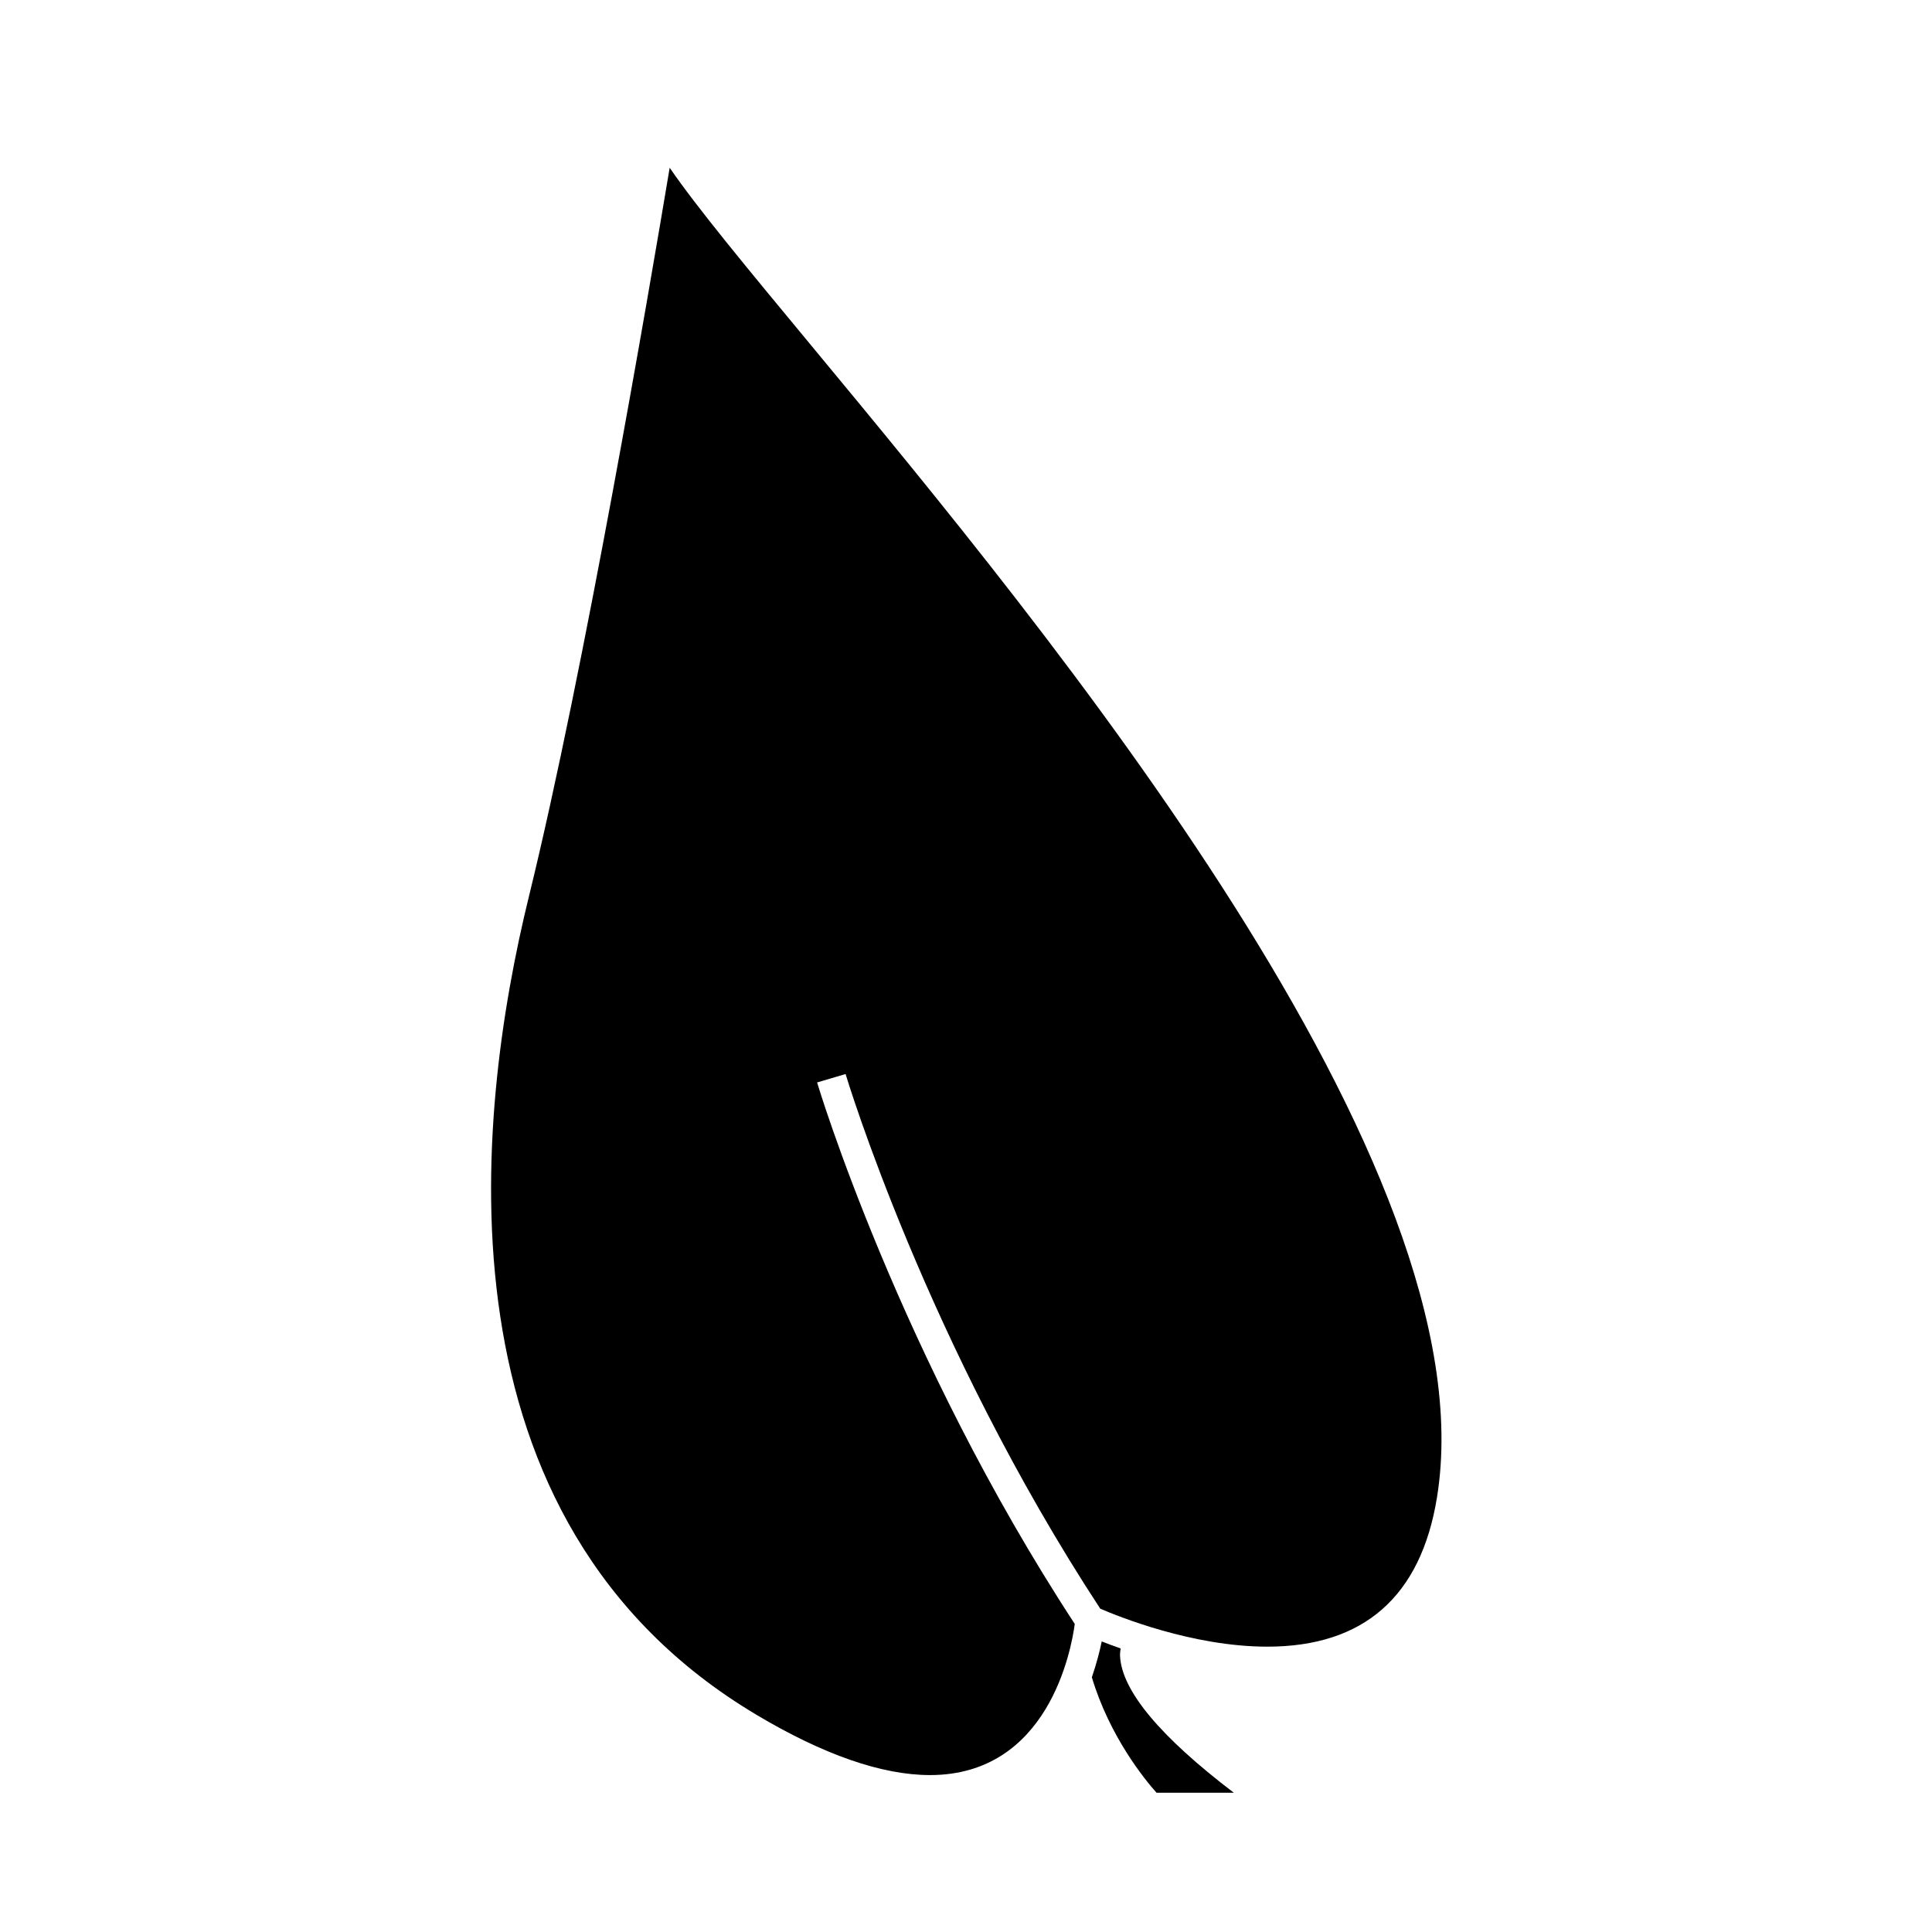 <?xml version="1.0" encoding="UTF-8"?>
<!-- The Best Svg Icon site in the world: iconSvg.co, Visit us! https://iconsvg.co -->
<svg fill="#000000" width="800px" height="800px" version="1.1" viewBox="144 144 512 512" xmlns="http://www.w3.org/2000/svg">
 <g>
  <path d="m344.45 598.43c17.801 10.605 33.277 15.98 46.004 15.984h0.004c31.352 0 37.434-33.105 38.367-40.051-46.527-71.105-68.078-142.78-68.285-143.5l7.547-2.234c0.215 0.707 21.508 71.492 67.484 141.68 4.555 1.977 24.391 10.074 44.273 10.074 25.566 0 40.699-13.293 44.965-39.512 14.301-87.855-102.78-229.2-165.67-305.13-17.301-20.883-30.418-36.719-37.668-47.285-5.516 33.043-22.688 133.54-37.281 193.02-14.496 58.992-25.918 165.61 60.262 216.95z"/>
  <path d="m435.97 579c-0.523 2.547-1.371 5.863-2.617 9.504 4.691 15.66 13.984 27.062 17.145 30.594h20.484c-19.539-14.871-29.668-27.016-30.156-36.18-0.043-0.781 0.074-1.406 0.156-2.062-1.883-0.66-3.629-1.301-5.012-1.855z"/>
 </g>
</svg>
